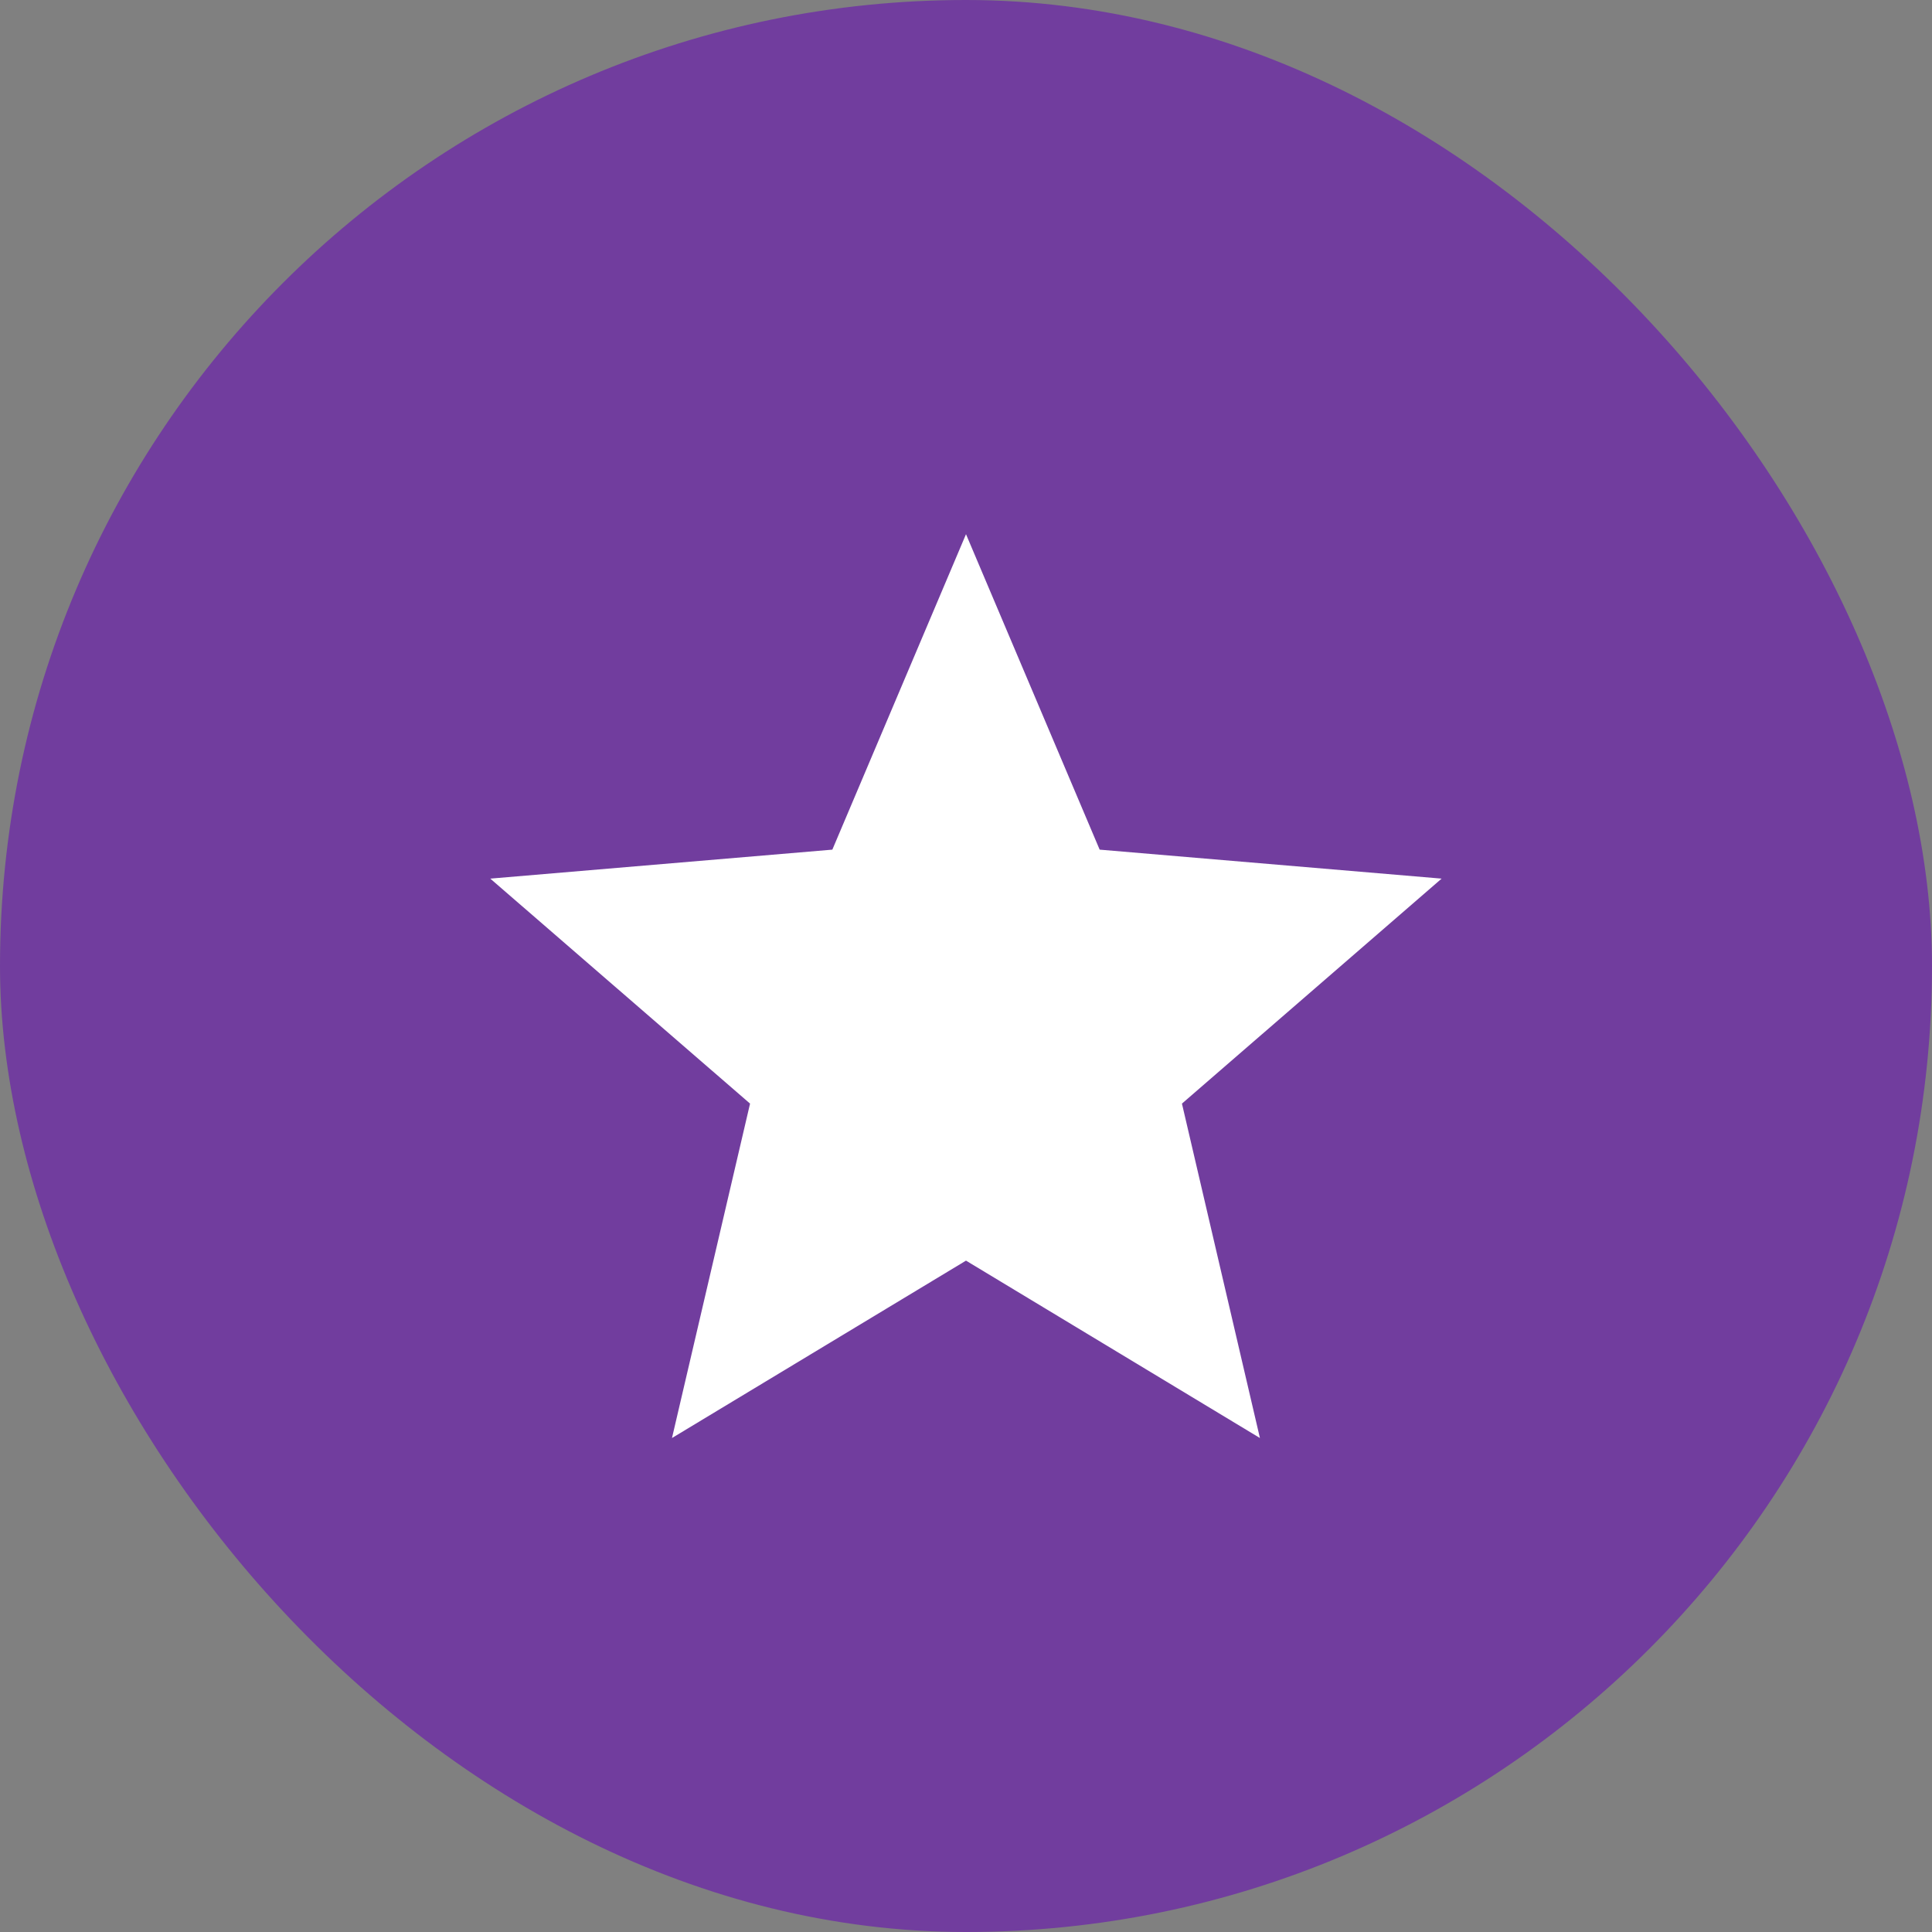 <svg width="22" height="22" viewBox="0 0 22 22" fill="none" xmlns="http://www.w3.org/2000/svg">
<rect x="0" y="0" width="22" height="22" fill="#808080" stroke="none"/>
<rect width="22" height="22" rx="11" fill="#713D9E"/>
<path d="M11 14.355L14.347 16.375L13.459 12.567L16.416 10.005L12.522 9.675L11 6.083L9.478 9.675L5.583 10.005L8.541 12.567L7.652 16.375L11 14.355Z" fill="white"/>
</svg>
